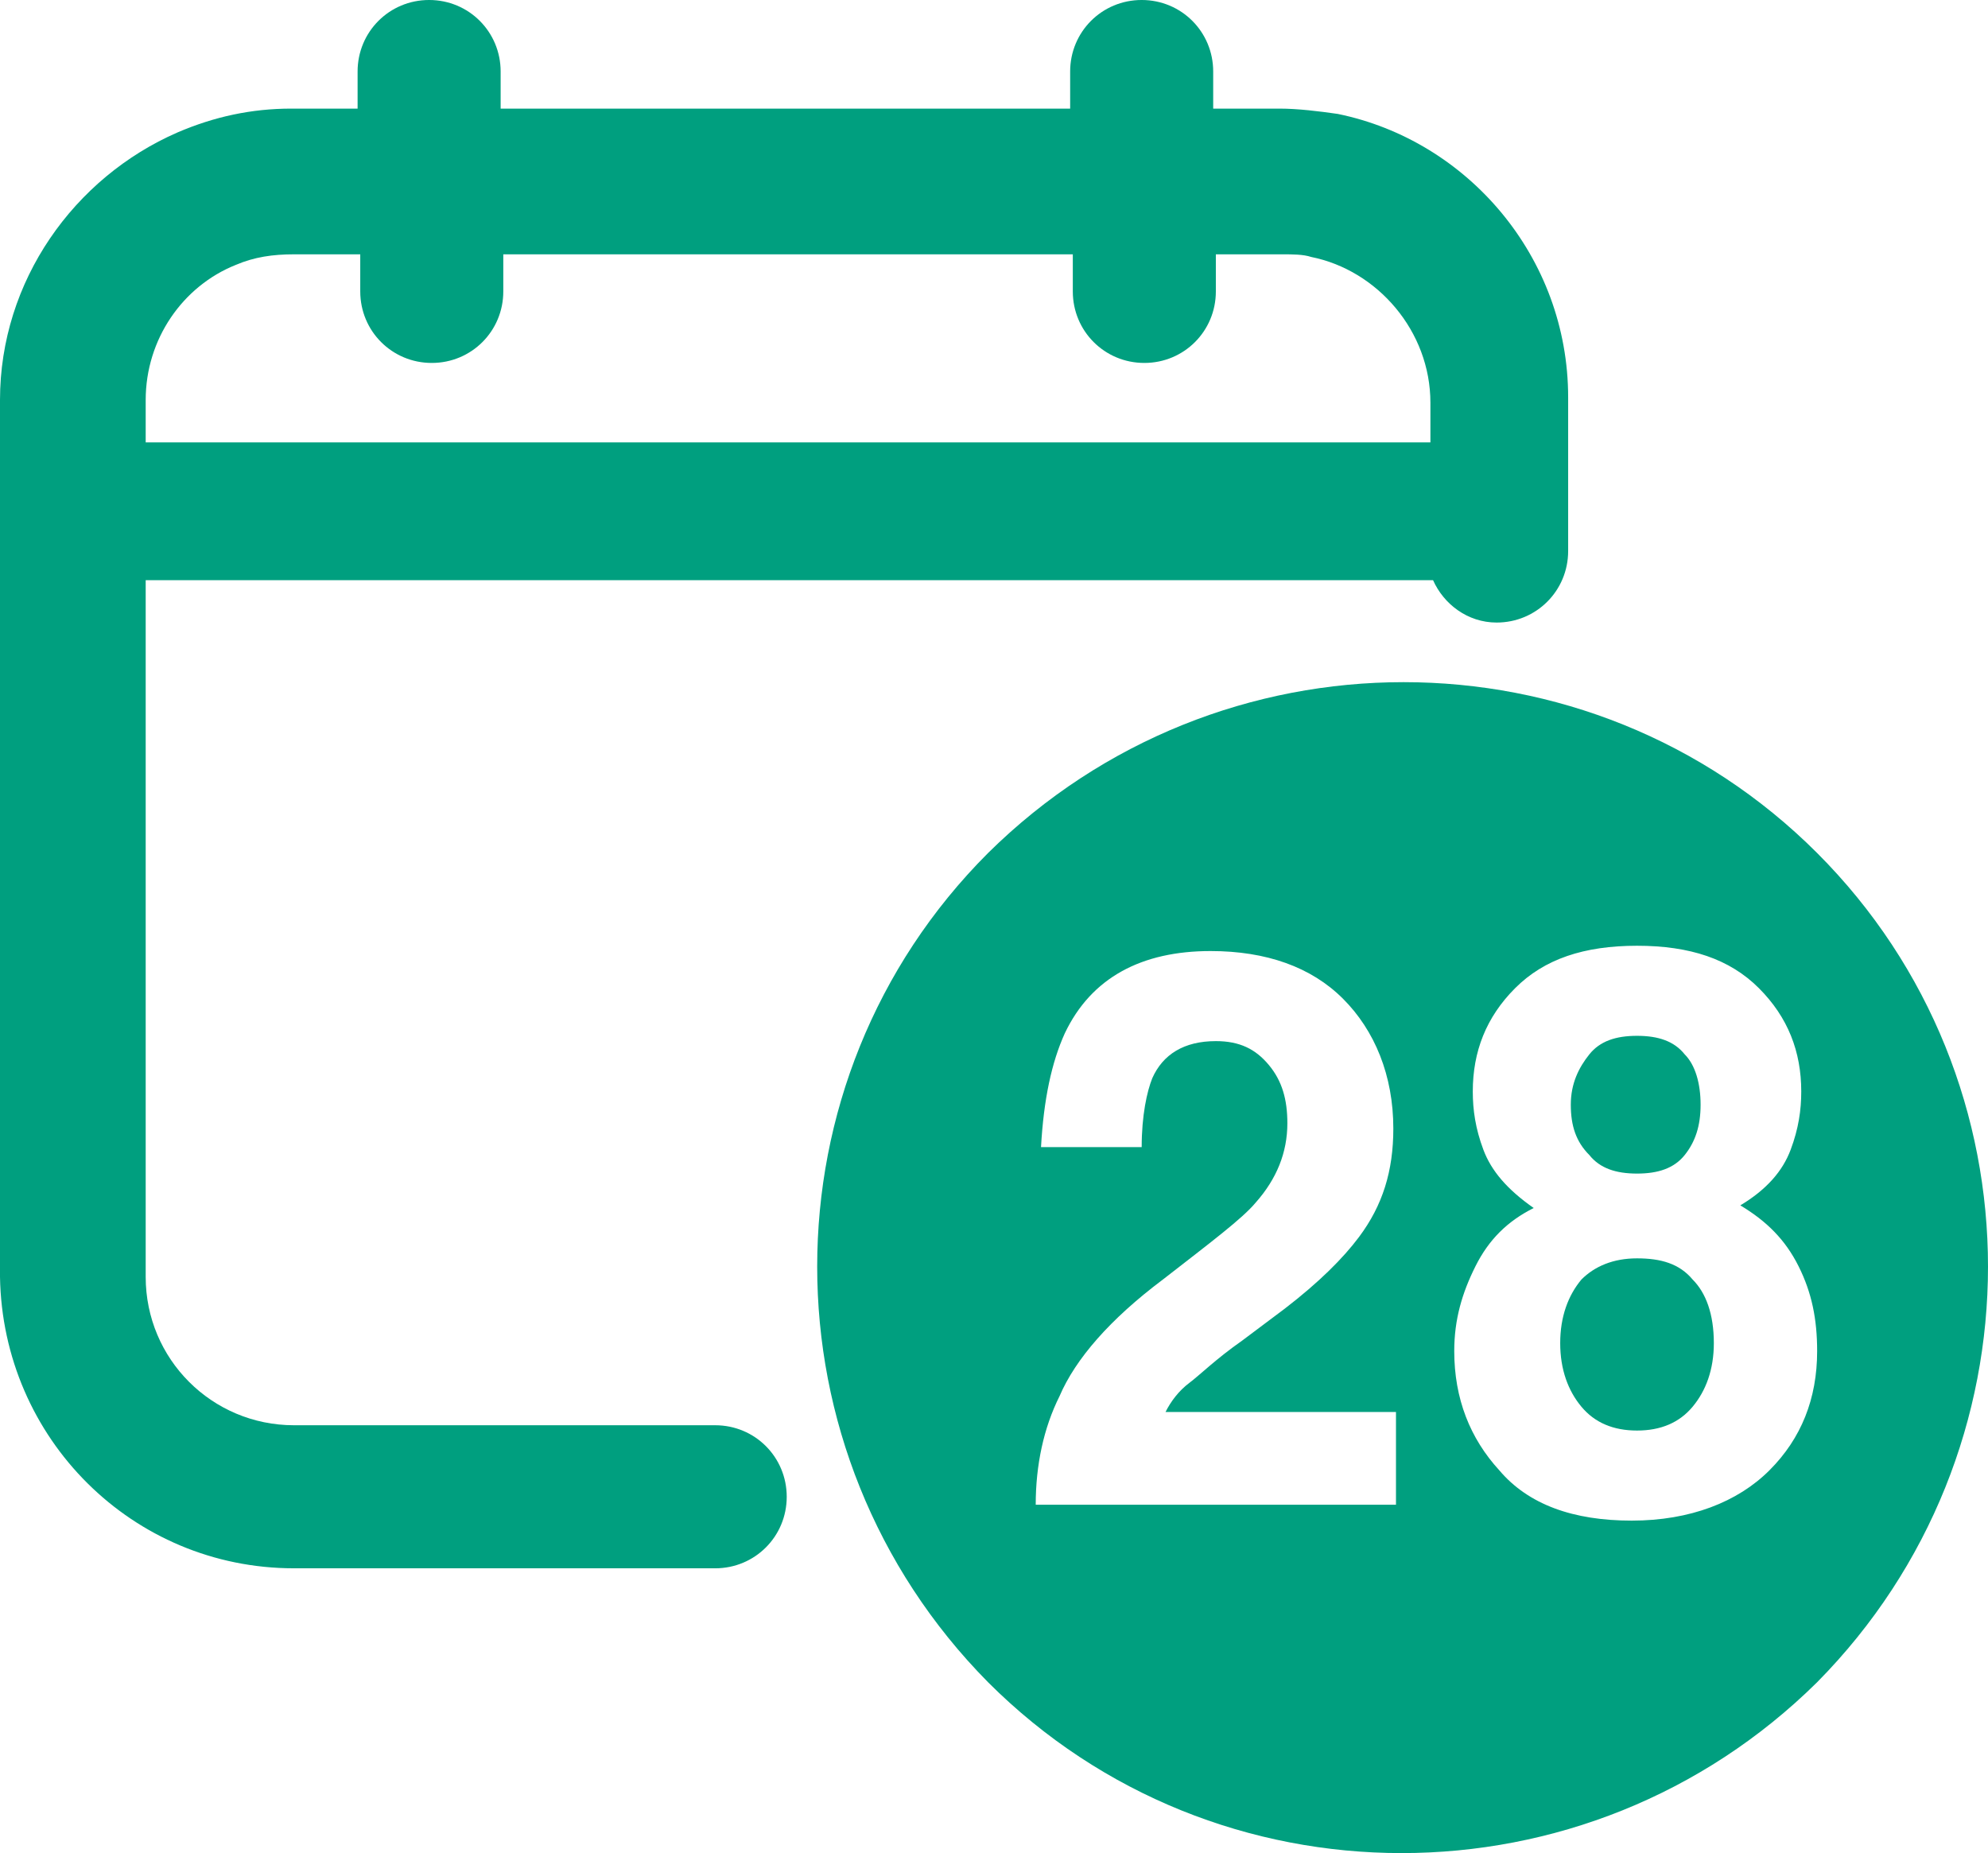 <?xml version="1.0" encoding="UTF-8"?>
<svg id="Layer_2" data-name="Layer 2" xmlns="http://www.w3.org/2000/svg" viewBox="0 0 75.05 69.95">
  <defs>
    <style>
      .cls-1 {
        fill: #009f7f;
      }
    </style>
  </defs>
  <g id="Layer_1-2" data-name="Layer 1">
    <g>
      <path class="cls-1" d="m61.8,47.5c-.9,0-1.6.3-2.1.8-.5.6-.8,1.4-.8,2.4s.3,1.8.8,2.4,1.2.9,2.1.9,1.6-.3,2.1-.9.8-1.4.8-2.4c0-1.1-.3-1.9-.8-2.4-.5-.6-1.2-.8-2.1-.8Z"/>
      <path class="cls-1" d="m61.8,44.3c.8,0,1.4-.2,1.8-.7.4-.5.6-1.1.6-1.9s-.2-1.5-.6-1.9c-.4-.5-1-.7-1.8-.7s-1.4.2-1.8.7c-.4.5-.7,1.1-.7,1.9s.2,1.4.7,1.9c.4.5,1,.7,1.8.7Z"/>
      <path class="cls-1" d="m11.1,59.2h15.9c1.5,0,2.7-1.2,2.7-2.7s-1.2-2.7-2.7-2.7h-15.9c-3.1,0-5.6-2.5-5.6-5.6v-26.3h48.6c.4.9,1.3,1.6,2.4,1.6,1.5,0,2.7-1.2,2.7-2.7v-5.8c0-5.3-3.8-9.7-8.7-10.7-.7-.1-1.5-.2-2.2-.2h-2.5v-1.4c0-1.5-1.2-2.7-2.7-2.7s-2.7,1.2-2.7,2.7v1.4h-21.5v-1.4c0-1.5-1.2-2.7-2.7-2.7s-2.7,1.2-2.7,2.7v1.4h-2.5c-1.5,0-2.9.3-4.3.9C2.8,6.7,0,10.6,0,15.1h0v33.1c.1,6.1,5,11,11.1,11Zm-2.2-49.2c.7-.3,1.4-.4,2.2-.4h2.5v1.4c0,1.5,1.2,2.7,2.7,2.7s2.7-1.2,2.7-2.7v-1.4h21.5v1.4c0,1.5,1.2,2.7,2.7,2.7s2.7-1.2,2.7-2.7v-1.4h2.5c.4,0,.8,0,1.1.1,2.5.5,4.5,2.8,4.5,5.5v1.5H5.5v-1.6c0-2.3,1.4-4.3,3.4-5.1Z"/>
      <path class="cls-1" d="m68.6,32.2c-8.6-8.6-22.6-8.6-31.3,0-8.6,8.6-8.6,22.6,0,31.3,8.6,8.6,22.6,8.6,31.3,0,8.6-8.7,8.6-22.7,0-31.3Zm-15.9,24.6h-13.6c0-1.5.3-2.9.9-4.1.6-1.4,1.9-2.9,3.9-4.4,1.8-1.4,3-2.3,3.5-2.9.8-.9,1.2-1.9,1.2-3,0-.9-.2-1.6-.7-2.2s-1.1-.9-2-.9c-1.2,0-2,.5-2.4,1.4-.2.5-.4,1.4-.4,2.6h-3.8c.1-1.8.4-3.2.9-4.3,1-2.1,2.9-3.1,5.5-3.1,2.1,0,3.8.6,5,1.8s1.9,2.9,1.9,4.9c0,1.6-.4,2.9-1.3,4.1-.6.8-1.5,1.7-2.8,2.7l-1.6,1.2c-1,.7-1.6,1.3-2,1.6-.4.3-.7.7-.9,1.1h8.7v3.5h0Zm14.1-1.3c-1.2,1.2-3,1.9-5.2,1.9s-3.9-.6-5-1.9c-1.1-1.2-1.7-2.7-1.7-4.5,0-1.2.3-2.2.8-3.2s1.2-1.7,2.2-2.2c-1-.7-1.6-1.4-1.9-2.2s-.4-1.5-.4-2.2c0-1.5.5-2.8,1.6-3.9s2.6-1.6,4.6-1.6,3.5.5,4.6,1.6,1.6,2.4,1.6,3.9c0,.7-.1,1.4-.4,2.2s-.9,1.5-1.9,2.1c1,.6,1.7,1.3,2.2,2.3s.7,2,.7,3.2c0,1.8-.6,3.3-1.8,4.5Z"/>
    </g>
  </g>
</svg>